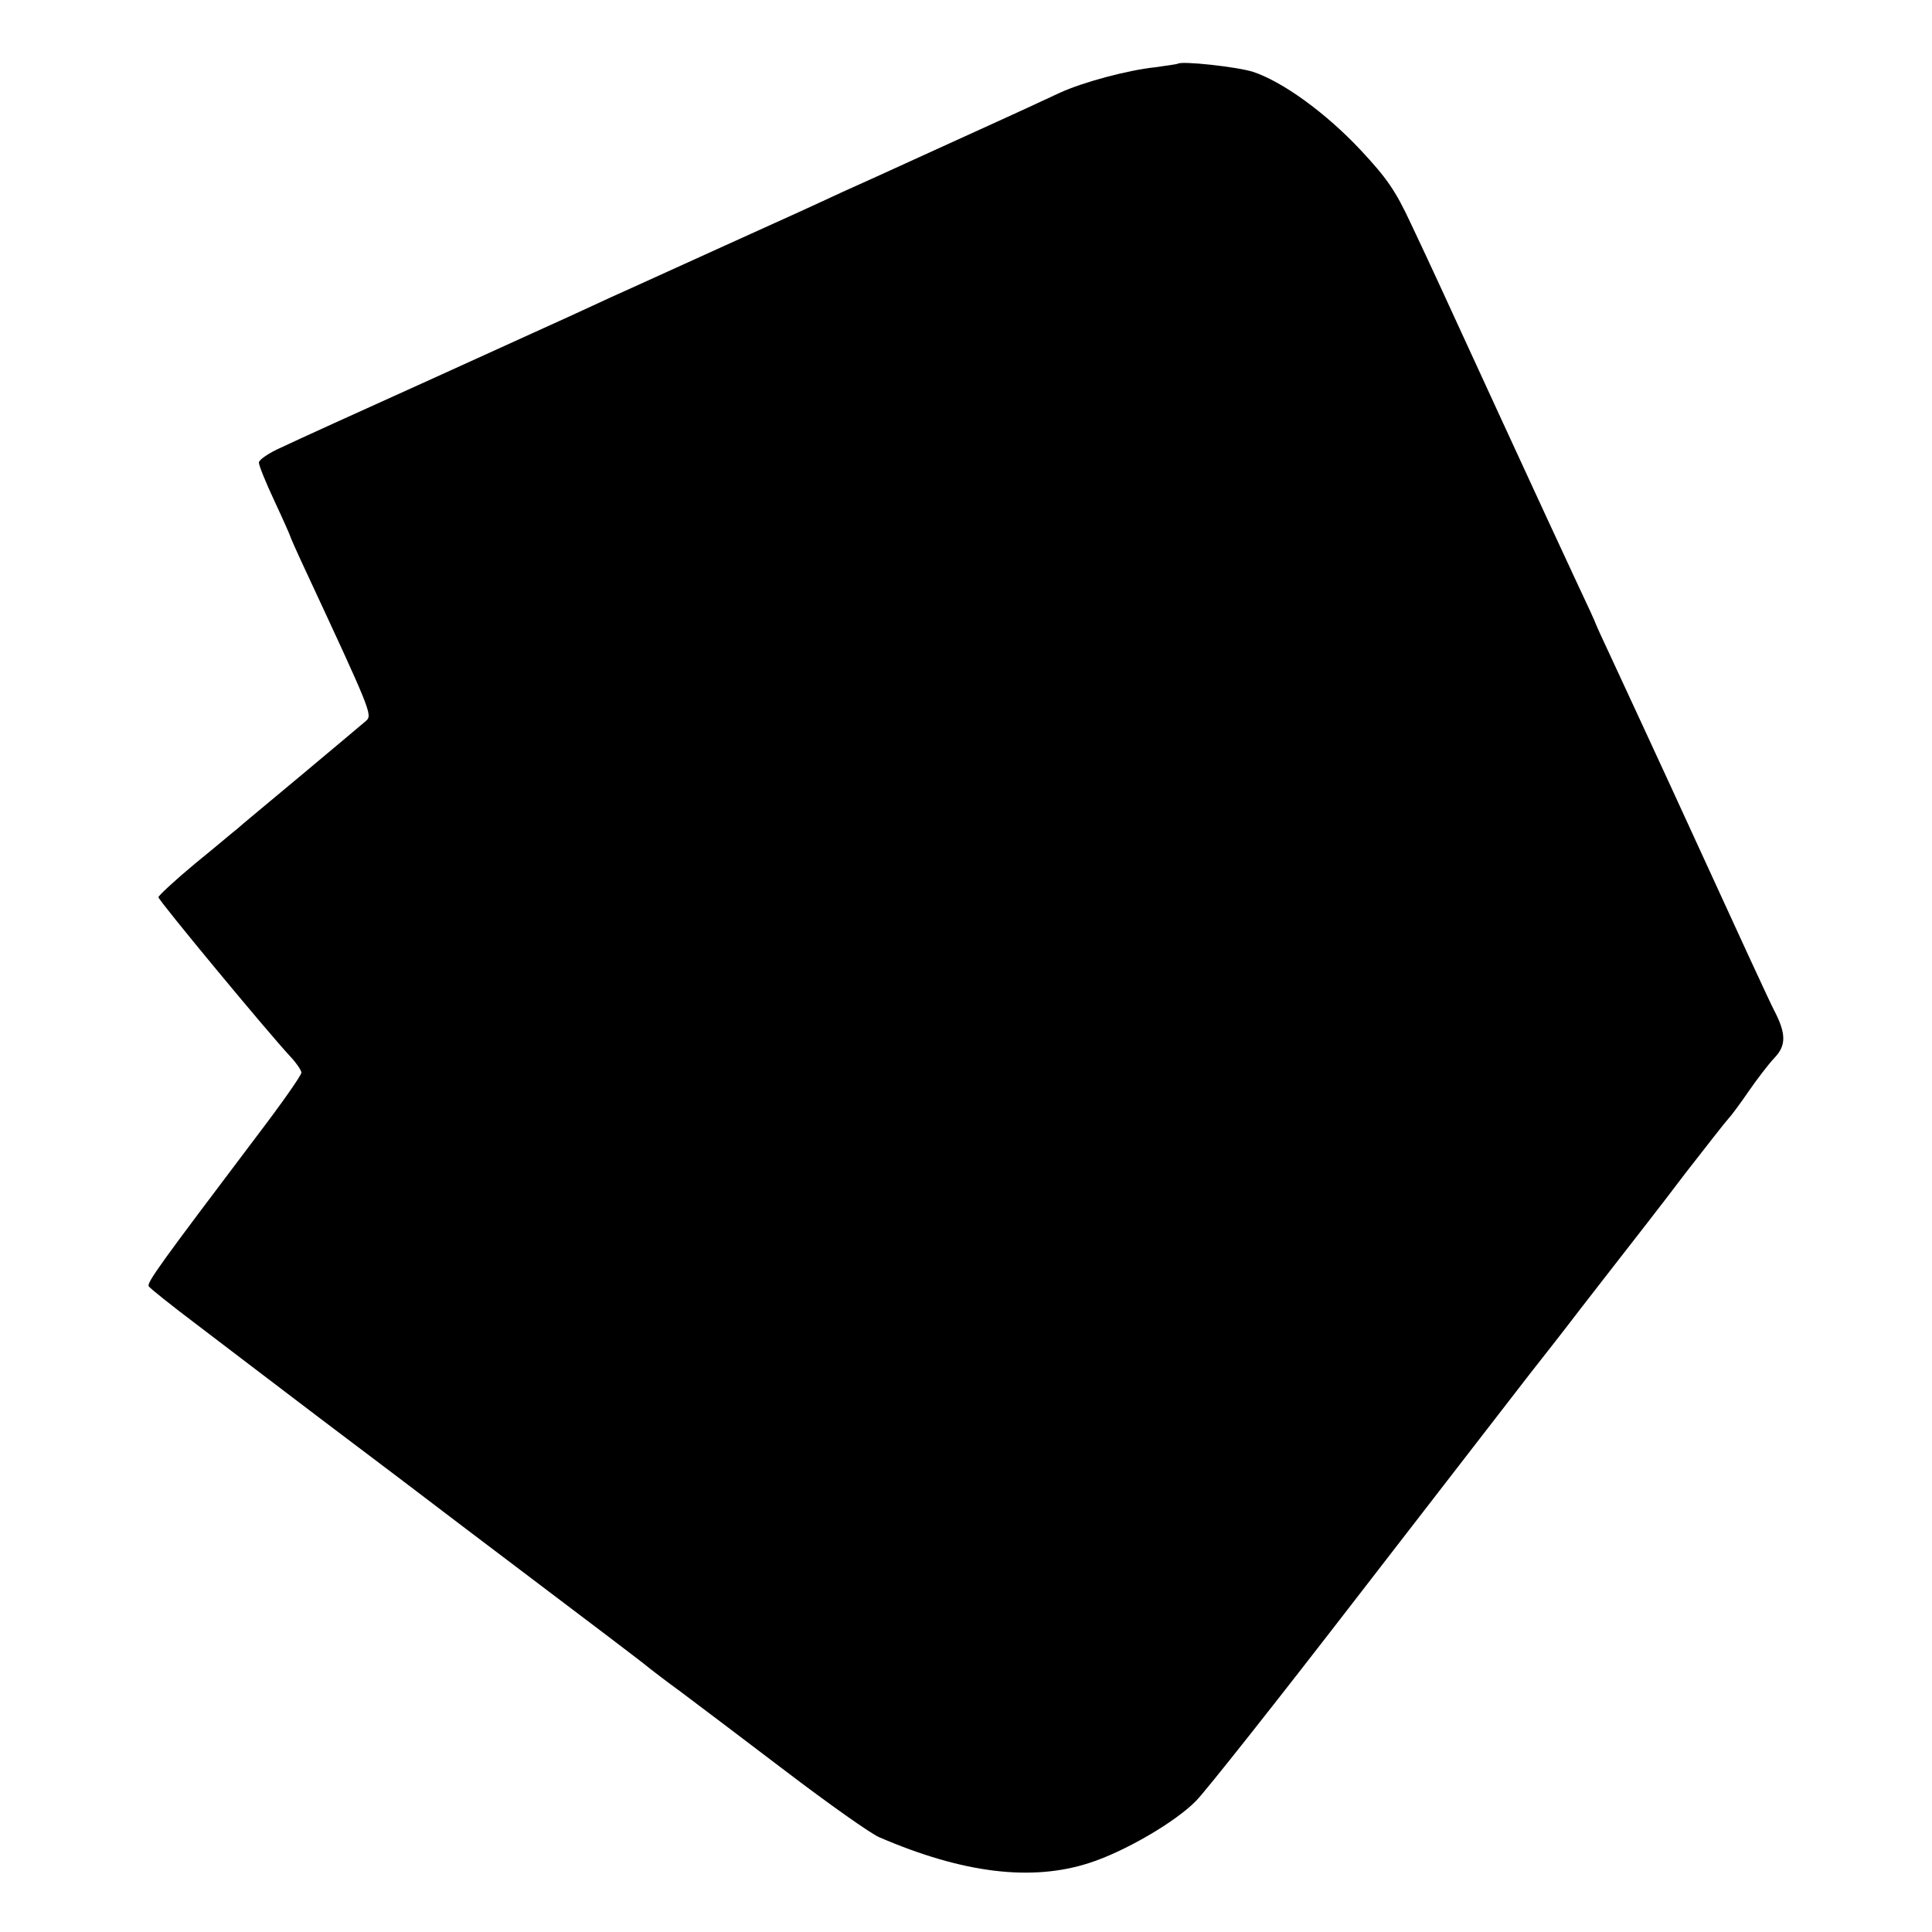 <?xml version="1.0" standalone="no"?>
<!DOCTYPE svg PUBLIC "-//W3C//DTD SVG 20010904//EN"
 "http://www.w3.org/TR/2001/REC-SVG-20010904/DTD/svg10.dtd">
<svg version="1.0" xmlns="http://www.w3.org/2000/svg"
 width="500pt" height="500pt" viewBox="0 0 500 500"
 preserveAspectRatio="xMidYMid meet">
<g transform="translate(0,500) scale(0.1,-0.1)"
fill="#000000" stroke="none">
<path d="M3048 4835 c-2 -1 -28 -5 -58 -9 -74 -8 -188 -39 -247 -66 -107 -50
-156 -72 -323 -148 -96 -44 -204 -93 -240 -109 -36 -17 -87 -40 -115 -53 -46
-21 -312 -141 -430 -195 -27 -12 -80 -36 -116 -53 -36 -17 -216 -98 -400 -182
-184 -83 -360 -163 -391 -178 -32 -14 -58 -32 -58 -39 0 -8 18 -52 40 -99 22
-47 40 -88 40 -89 0 -2 18 -43 41 -92 168 -361 173 -373 157 -388 -7 -6 -83
-70 -168 -141 -85 -71 -160 -133 -166 -139 -7 -5 -55 -46 -108 -89 -53 -44
-96 -84 -96 -88 0 -8 284 -351 342 -413 15 -16 28 -35 28 -41 0 -7 -52 -81
-116 -165 -250 -331 -285 -379 -279 -388 3 -5 58 -49 123 -98 64 -49 209 -159
322 -245 113 -85 282 -213 375 -284 365 -276 459 -347 474 -360 9 -7 45 -35
81 -61 36 -27 158 -119 271 -205 113 -86 223 -164 245 -173 216 -93 394 -115
544 -66 90 29 221 105 275 160 25 25 214 264 420 531 206 267 408 527 447 578
40 51 81 103 90 115 9 12 60 78 113 146 53 68 142 182 197 255 56 72 106 136
112 142 6 6 29 37 51 69 22 32 52 71 67 87 31 32 31 63 -1 124 -11 21 -99 212
-196 424 -97 212 -197 427 -221 479 -24 51 -44 95 -44 96 0 2 -22 50 -49 107
-26 56 -113 243 -191 413 -187 407 -181 394 -238 515 -41 88 -63 119 -131 192
-90 96 -202 177 -278 202 -40 13 -186 29 -195 21z"/>
</g>
</svg>
